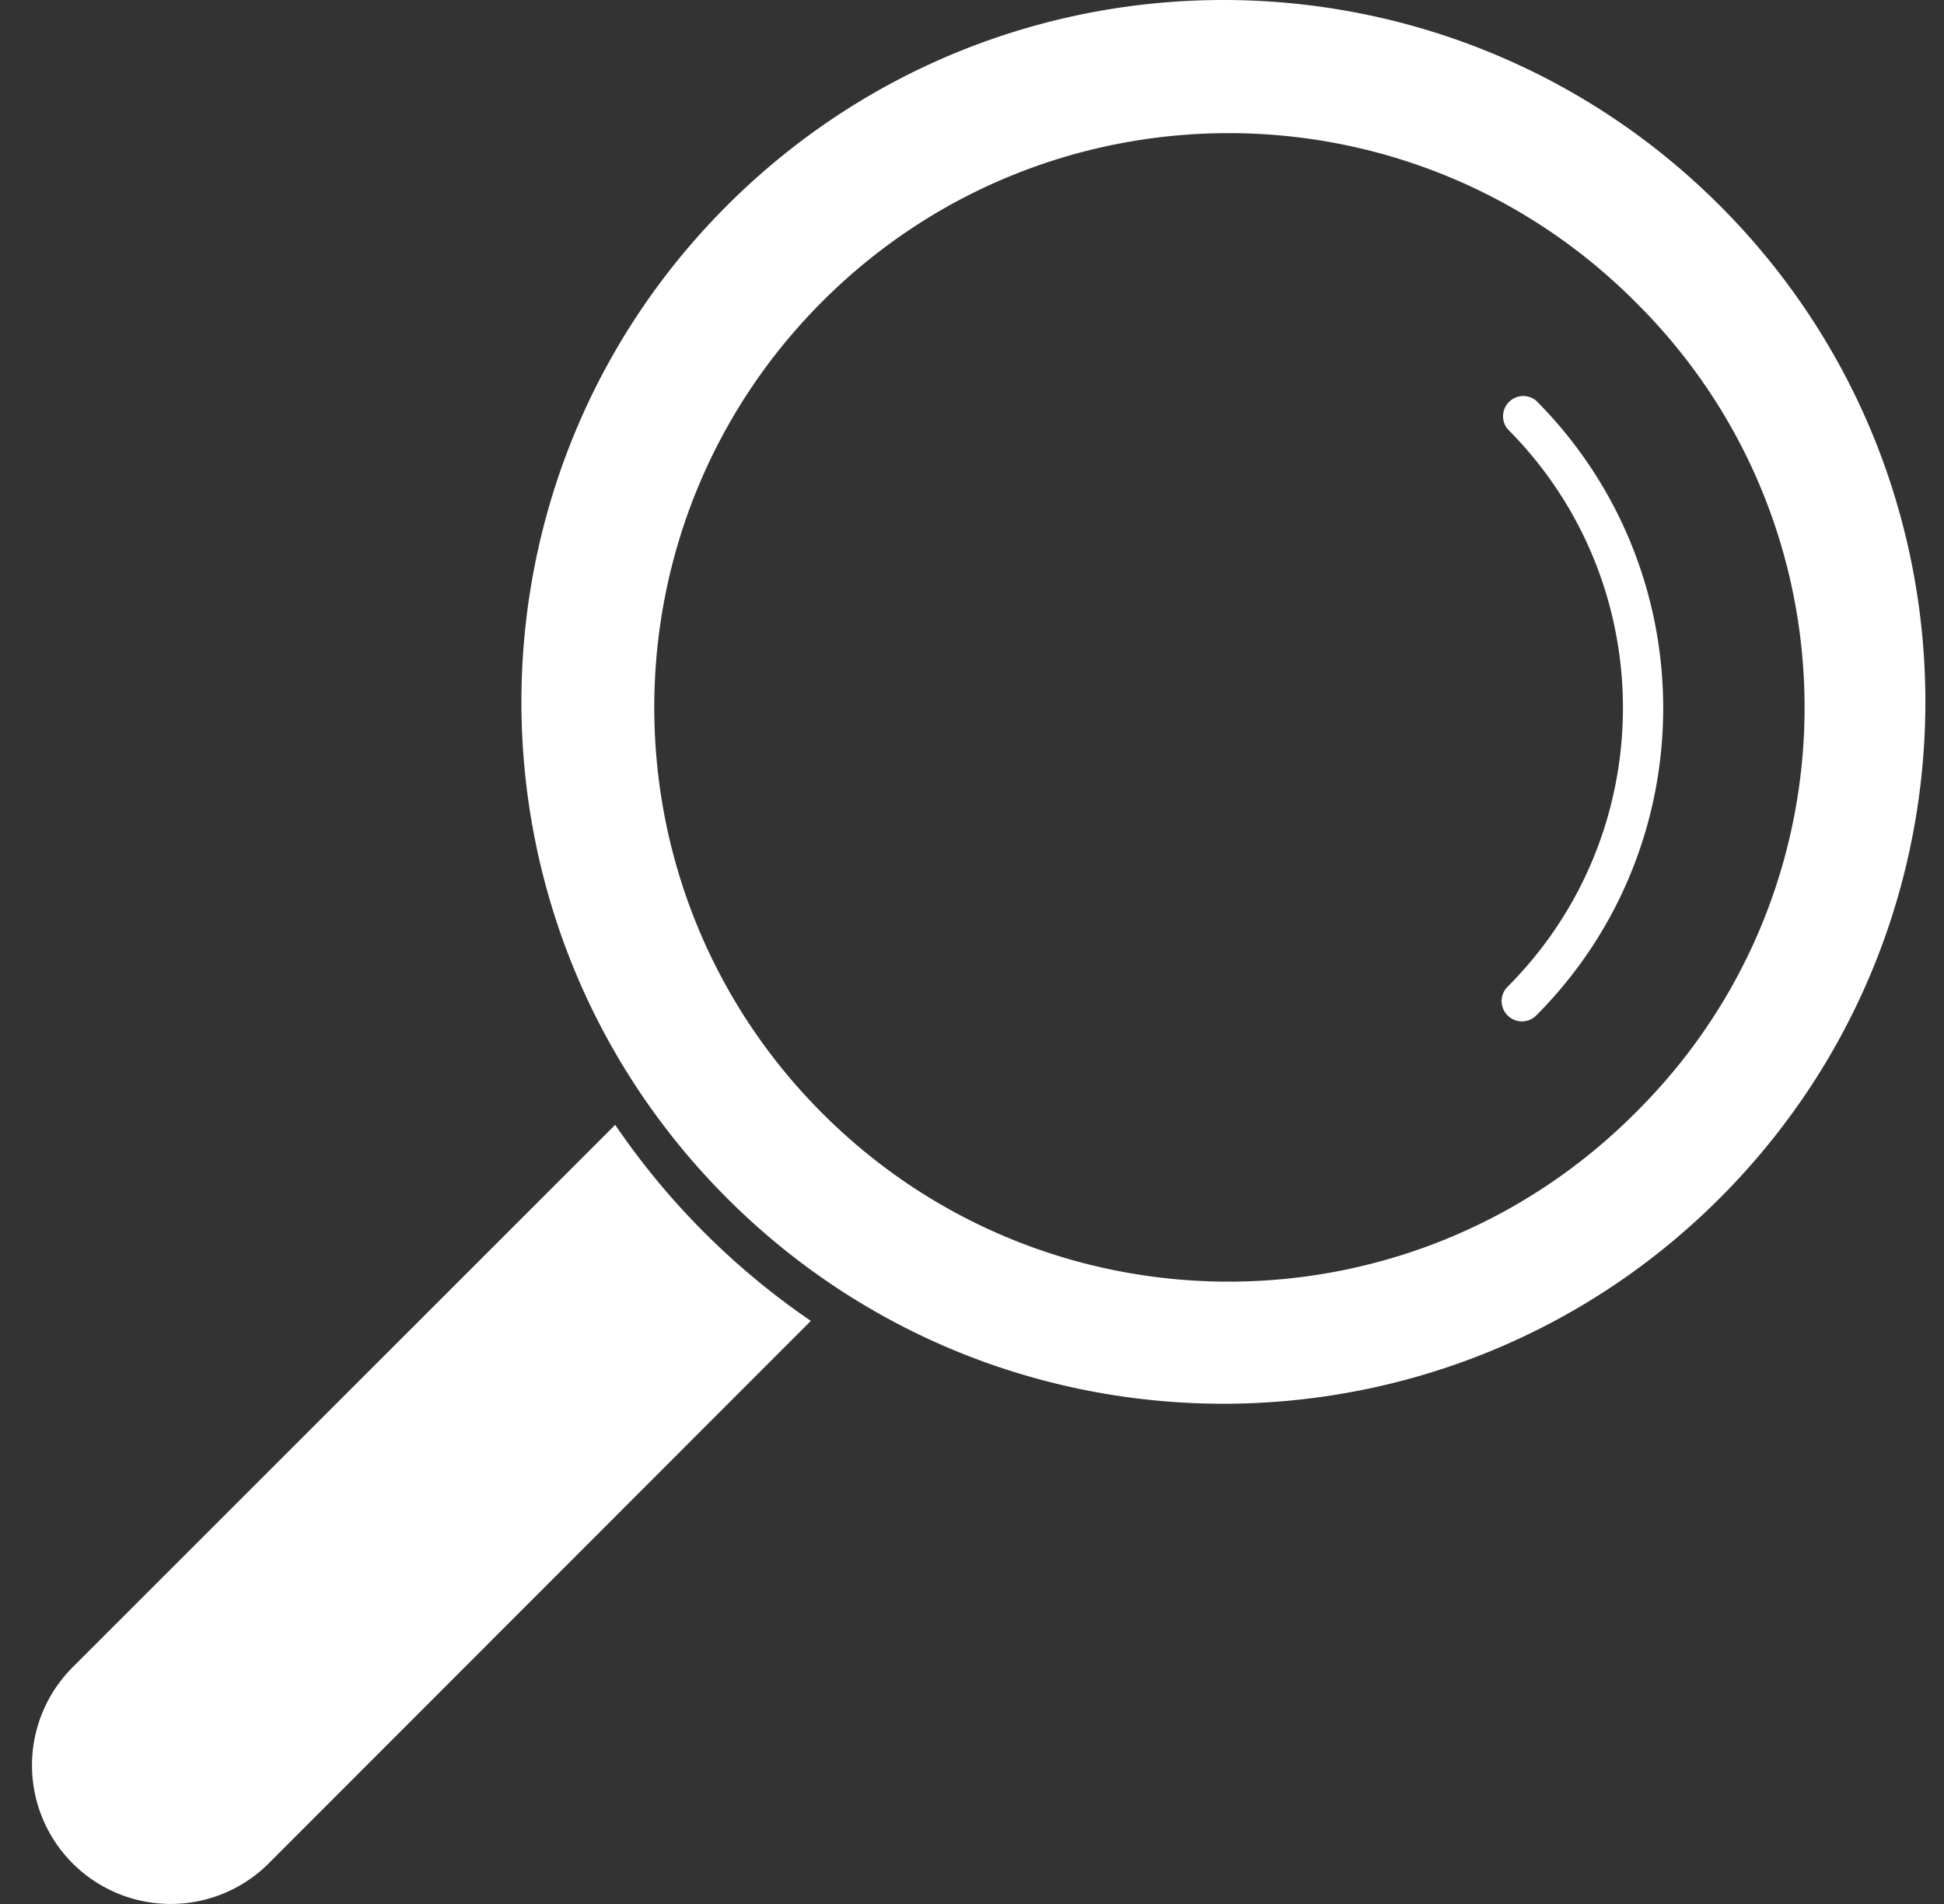 <svg xmlns="http://www.w3.org/2000/svg" width="49" height="48" fill="none" viewBox="0 0 49 48"><rect x="0" y="0" width="49" height="48" fill="#333333" stroke="none"/><g fill="#fff" clip-path="url(#a)"><path d="M38.723 25.599a.509.509 0 0 1-.723 0 .509.509 0 0 1-.003-.72l.003-.003c3.877-3.885 3.877-10.175 0-14.06a.51.51 0 0 1 .718-.717c4.27 4.283 4.273 11.214.005 15.5Z"/><path d="M43.489 5.324c-6.832-6.987-18.035-7.113-25.022-.282-6.987 6.832-7.114 18.035-.282 25.022.092.095.185.188.279.28 6.986 6.833 18.189 6.709 25.022-.277 6.725-6.876 6.726-17.865.003-24.743Zm-2.281 22.744c-5.652 5.655-14.819 5.657-20.474.005-5.655-5.652-5.657-14.819-.005-20.474 5.653-5.655 14.819-5.657 20.474-.005a.245.245 0 0 0 .005.005c5.652 5.58 5.711 14.685.132 20.337l-.132.132ZM15.506 28.358 1.833 42.03a3.495 3.495 0 1 0 4.938 4.948L20.438 33.3a18.767 18.767 0 0 1-4.932-4.943Z"/></g><defs><clipPath id="a"><path fill="#fff" d="M.668 0h48v48h-48z"/></clipPath></defs></svg>